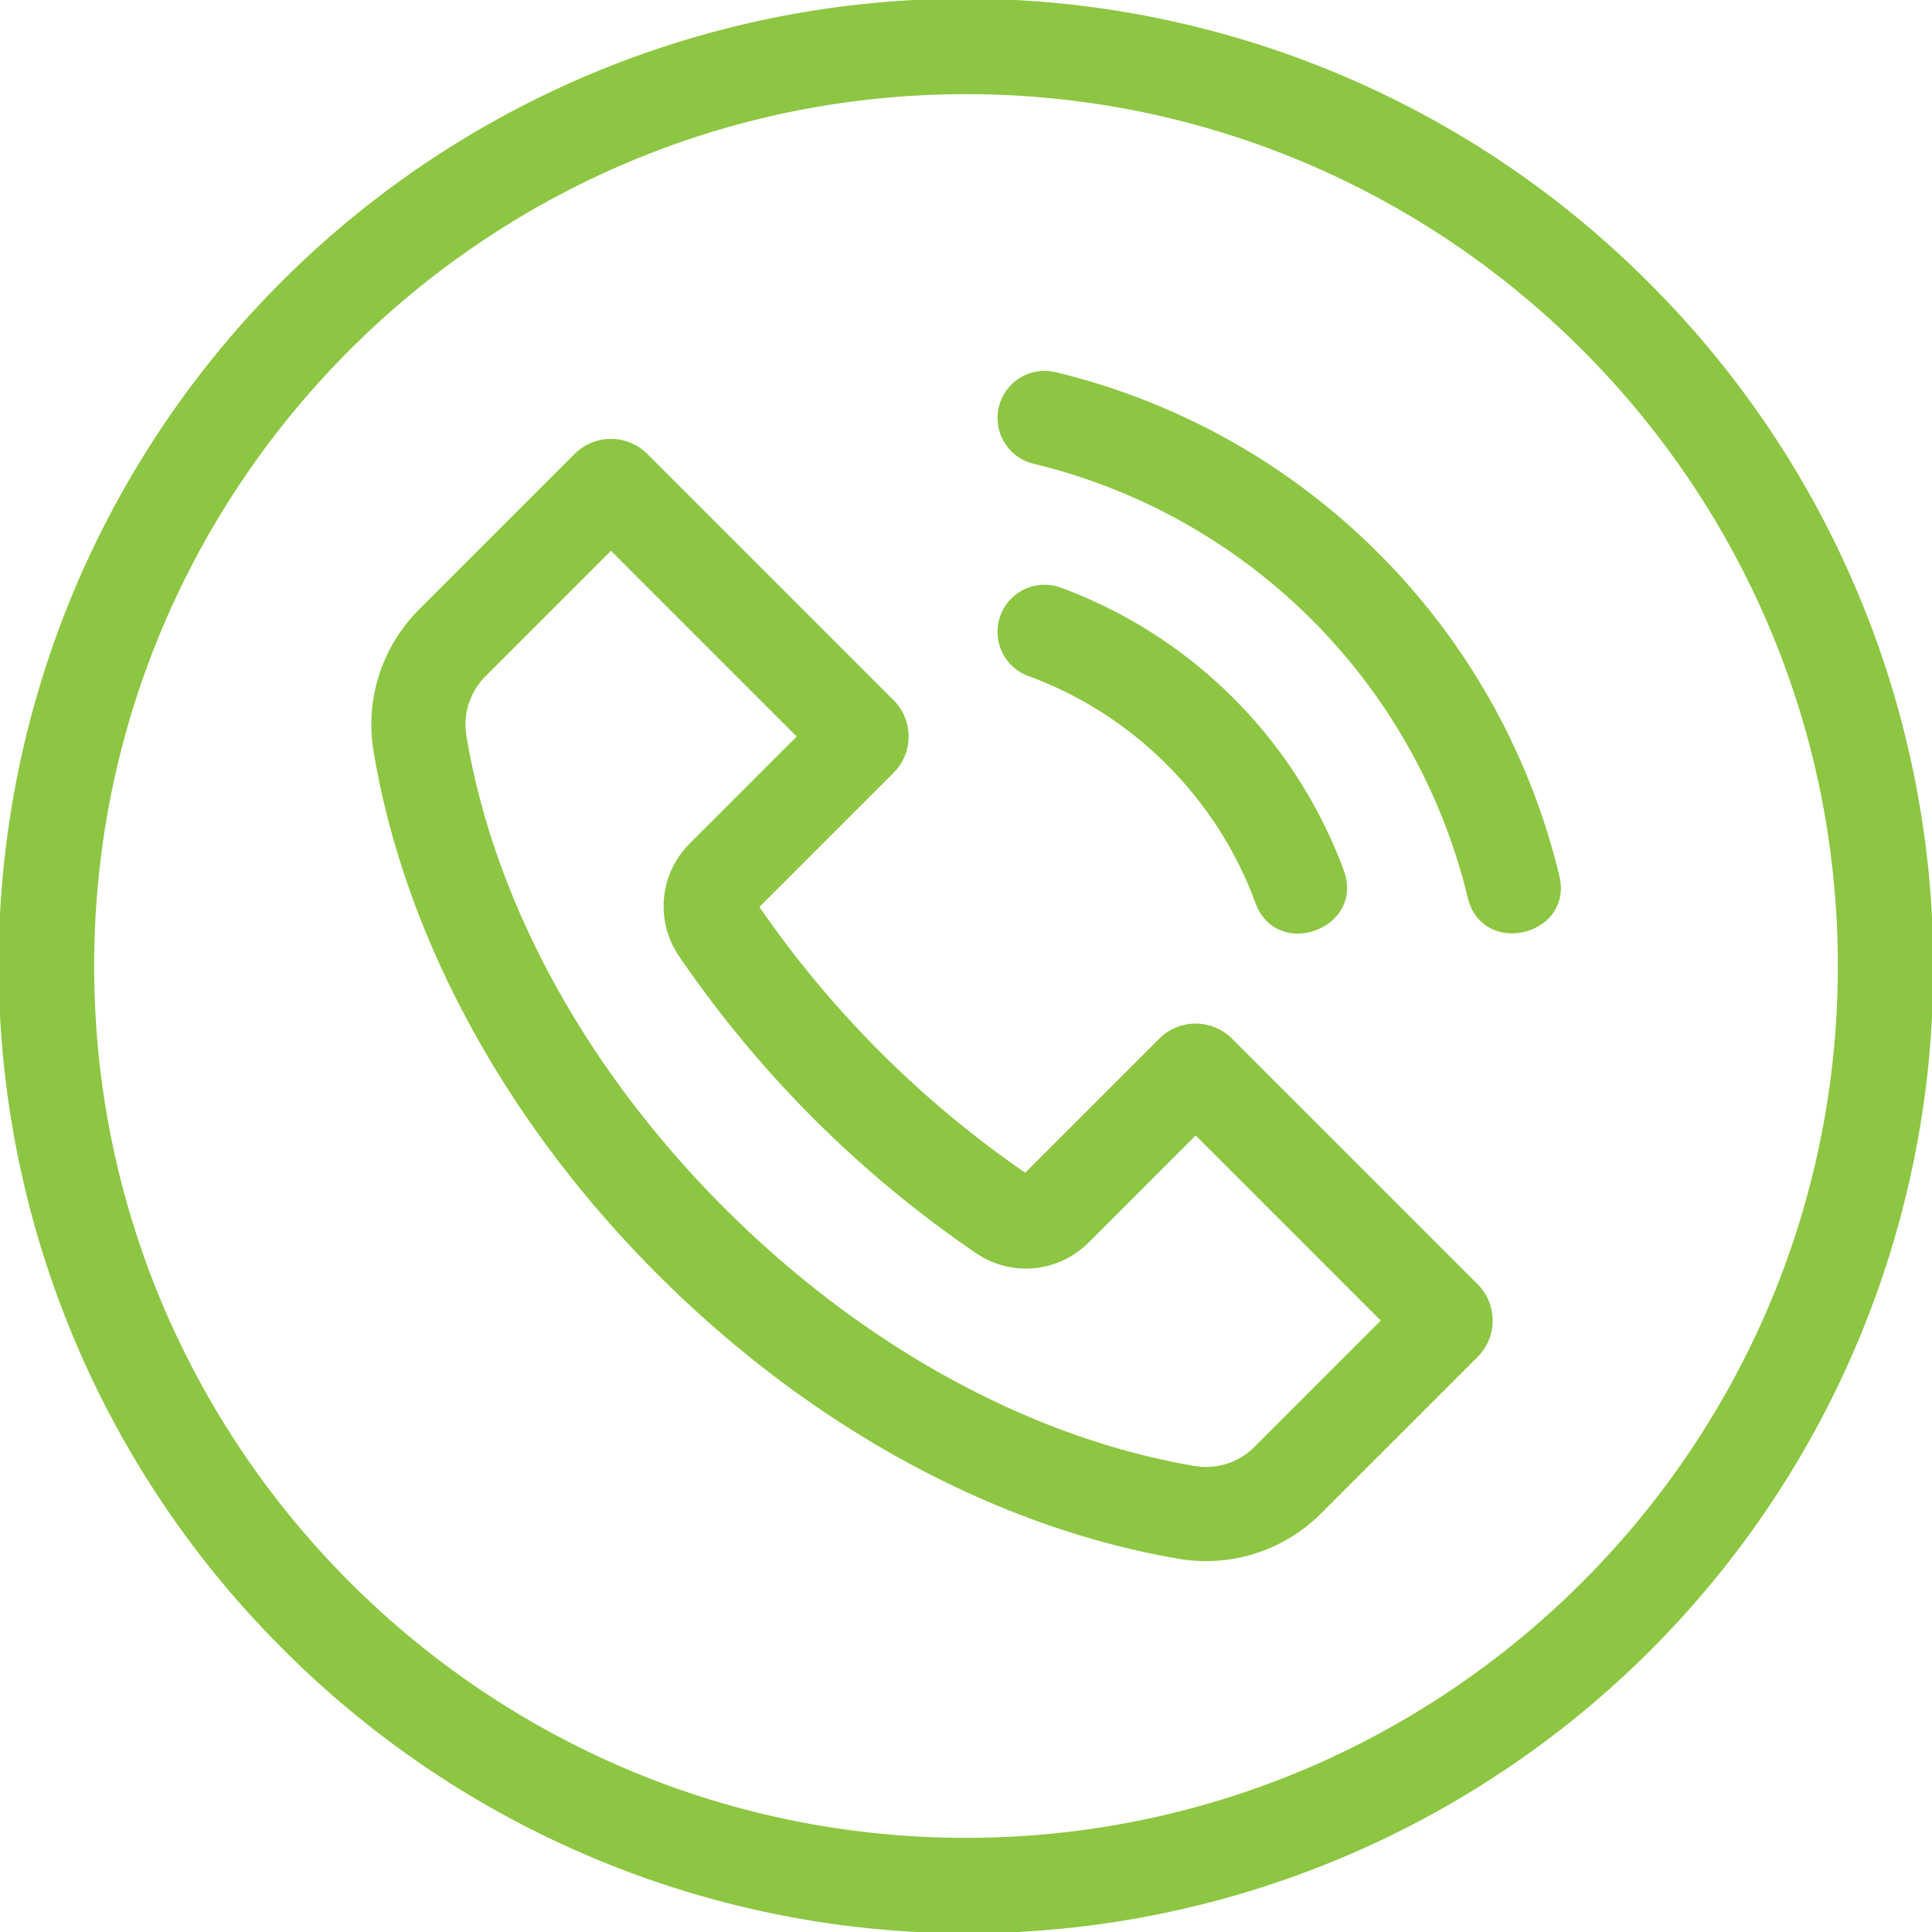 <svg xmlns="http://www.w3.org/2000/svg" version="1.1" xmlns:xlink="http://www.w3.org/1999/xlink" width="512" height="512" x="0" y="0" viewBox="0 0 512 512" style="enable-background:new 0 0 512 512" xml:space="preserve" class=""><g><path d="M326.485 275.241a13.628 13.628 0 0 0-19.246 0l-35.547 35.547a274.909 274.909 0 0 1-70.432-70.432l35.547-35.547a13.61 13.61 0 0 0 0-19.247l-65.269-65.269a13.625 13.625 0 0 0-19.246 0l-41.327 41.327A43.121 43.121 0 0 0 99 199.122c8.141 48.979 34.883 98.212 75.3 138.629 40.266 40.267 89.3 67.024 138.058 75.344a43.113 43.113 0 0 0 37.665-11.943l41.566-41.565a13.625 13.625 0 0 0 0-19.246zm5.893 108.267a18.1 18.1 0 0 1-15.826 4.99c-43.713-7.458-87.967-31.746-124.611-68.39-36.768-36.768-61.036-81.188-68.331-125.078a18.122 18.122 0 0 1 5-15.767l33.306-33.306 49.229 49.229-28.436 28.436a23.434 23.434 0 0 0-2.816 29.685 299.592 299.592 0 0 0 78.852 78.85 23.43 23.43 0 0 0 29.682-2.817l28.436-28.44 49.059 49.06zM365.288 146.592a180.442 180.442 0 0 0-85.548-47.959 12.475 12.475 0 1 0-5.817 24.263 155.993 155.993 0 0 1 115.06 115.06c3.946 15.91 27.992 10.008 24.264-5.817a180.451 180.451 0 0 0-47.959-85.547z" fill="#8dc642" opacity="1" data-original="#000000" class=""></path><path d="M309.226 202.653a100.676 100.676 0 0 1 23.5 36.7c5.779 15.345 28.967 6.671 23.419-8.606a126.737 126.737 0 0 0-75.015-75.016 12.475 12.475 0 0 0-8.607 23.419 100.676 100.676 0 0 1 36.703 23.503z" fill="#8dc642" opacity="1" data-original="#000000" class=""></path><path d="M437.019 74.981A256 256 0 1 0 74.981 437.019 256 256 0 1 0 437.019 74.981zM256 487.049C128.6 487.049 24.951 383.4 24.951 256S128.6 24.951 256 24.951 487.049 128.6 487.049 256 383.4 487.049 256 487.049z" fill="#8dc642" opacity="1" data-original="#000000" class=""></path></g></svg>